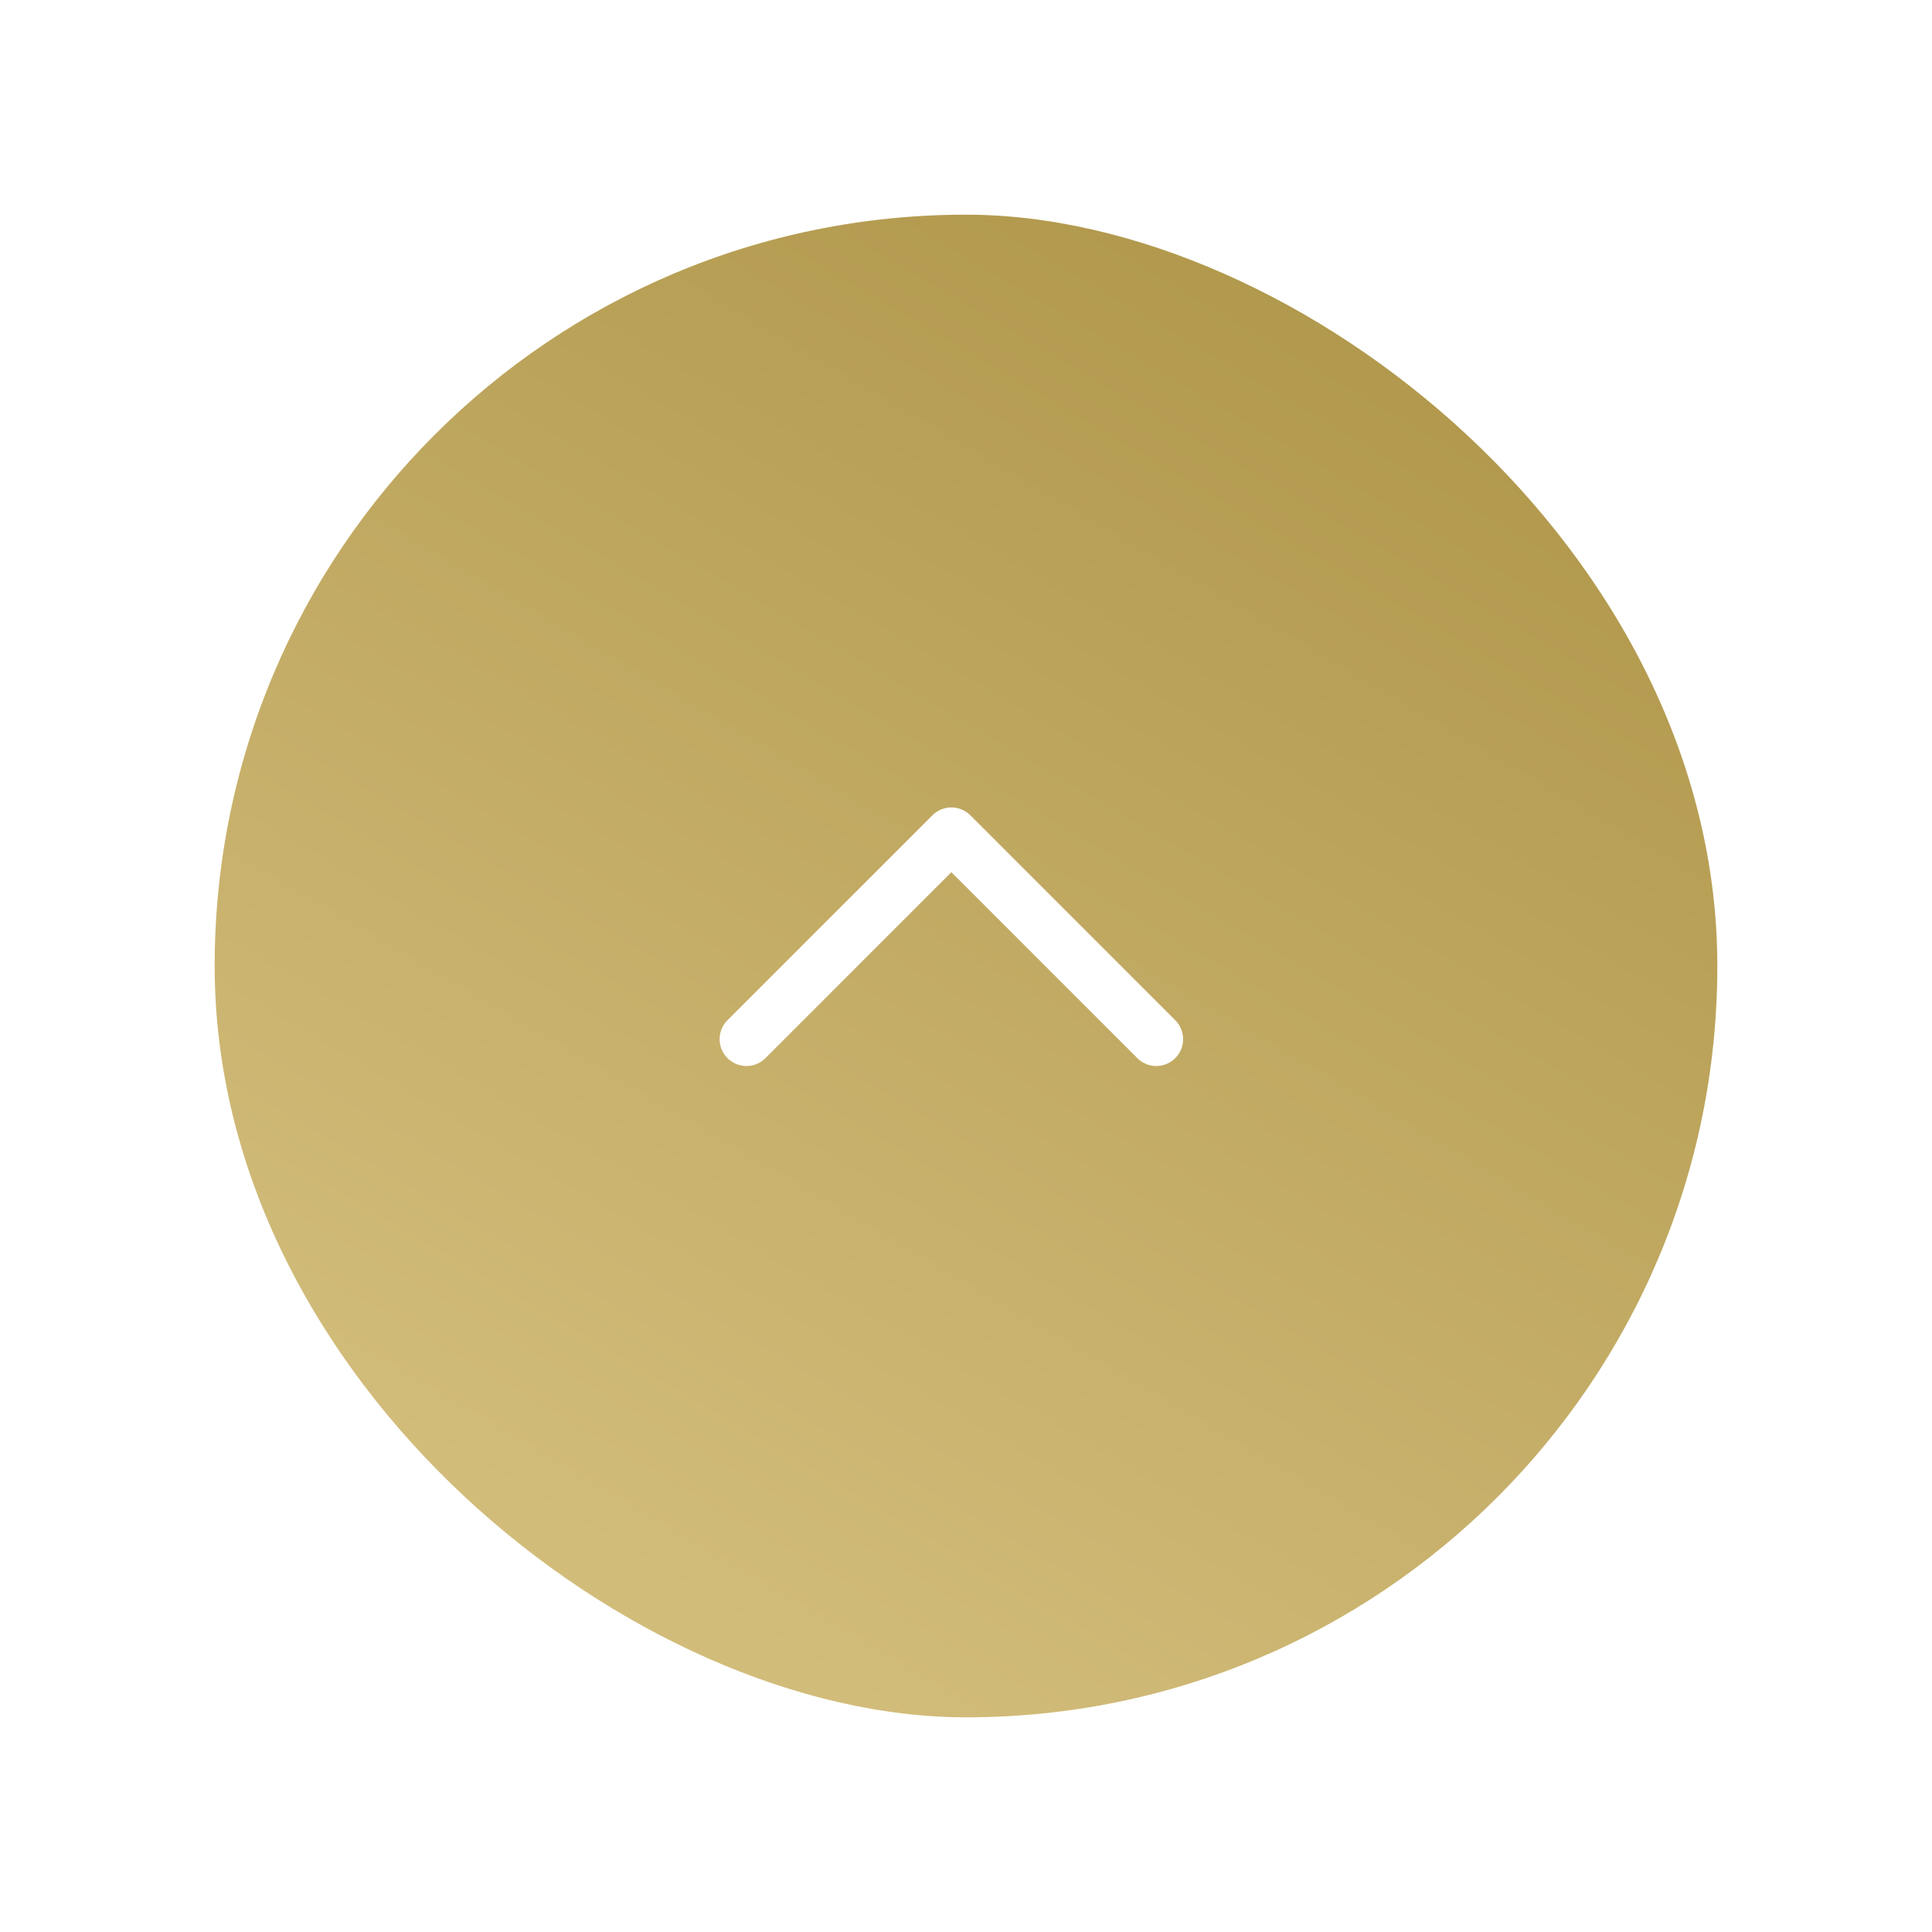 <svg width="72" height="72" viewBox="0 0 72 72" fill="none" xmlns="http://www.w3.org/2000/svg">
<g filter="url(#filter0_d_73_2112)">
<rect x="-1" y="-1" width="58" height="58" rx="29" transform="matrix(0 -1 -1 0 64 64)" fill="url(#paint0_linear_73_2112)" stroke="white" stroke-width="2"/>
<path d="M43.091 38.727L35.455 31.091L27.818 38.727" stroke="white" stroke-width="2" stroke-linecap="round" stroke-linejoin="round"/>
</g>
<defs>
<filter id="filter0_d_73_2112" x="0" y="0" width="72" height="72" filterUnits="userSpaceOnUse" color-interpolation-filters="sRGB">
<feFlood flood-opacity="0" result="BackgroundImageFix"/>
<feColorMatrix in="SourceAlpha" type="matrix" values="0 0 0 0 0 0 0 0 0 0 0 0 0 0 0 0 0 0 127 0" result="hardAlpha"/>
<feOffset/>
<feGaussianBlur stdDeviation="3"/>
<feComposite in2="hardAlpha" operator="out"/>
<feColorMatrix type="matrix" values="0 0 0 0 0 0 0 0 0 0 0 0 0 0 0 0 0 0 0.15 0"/>
<feBlend mode="normal" in2="BackgroundImageFix" result="effect1_dropShadow_73_2112"/>
<feBlend mode="normal" in="SourceGraphic" in2="effect1_dropShadow_73_2112" result="shape"/>
</filter>
<linearGradient id="paint0_linear_73_2112" x1="45.75" y1="-5.99512e-06" x2="-1.918" y2="27.955" gradientUnits="userSpaceOnUse">
<stop stop-color="#B0974B"/>
<stop offset="1" stop-color="#D2BC7A"/>
</linearGradient>
</defs>
</svg>
